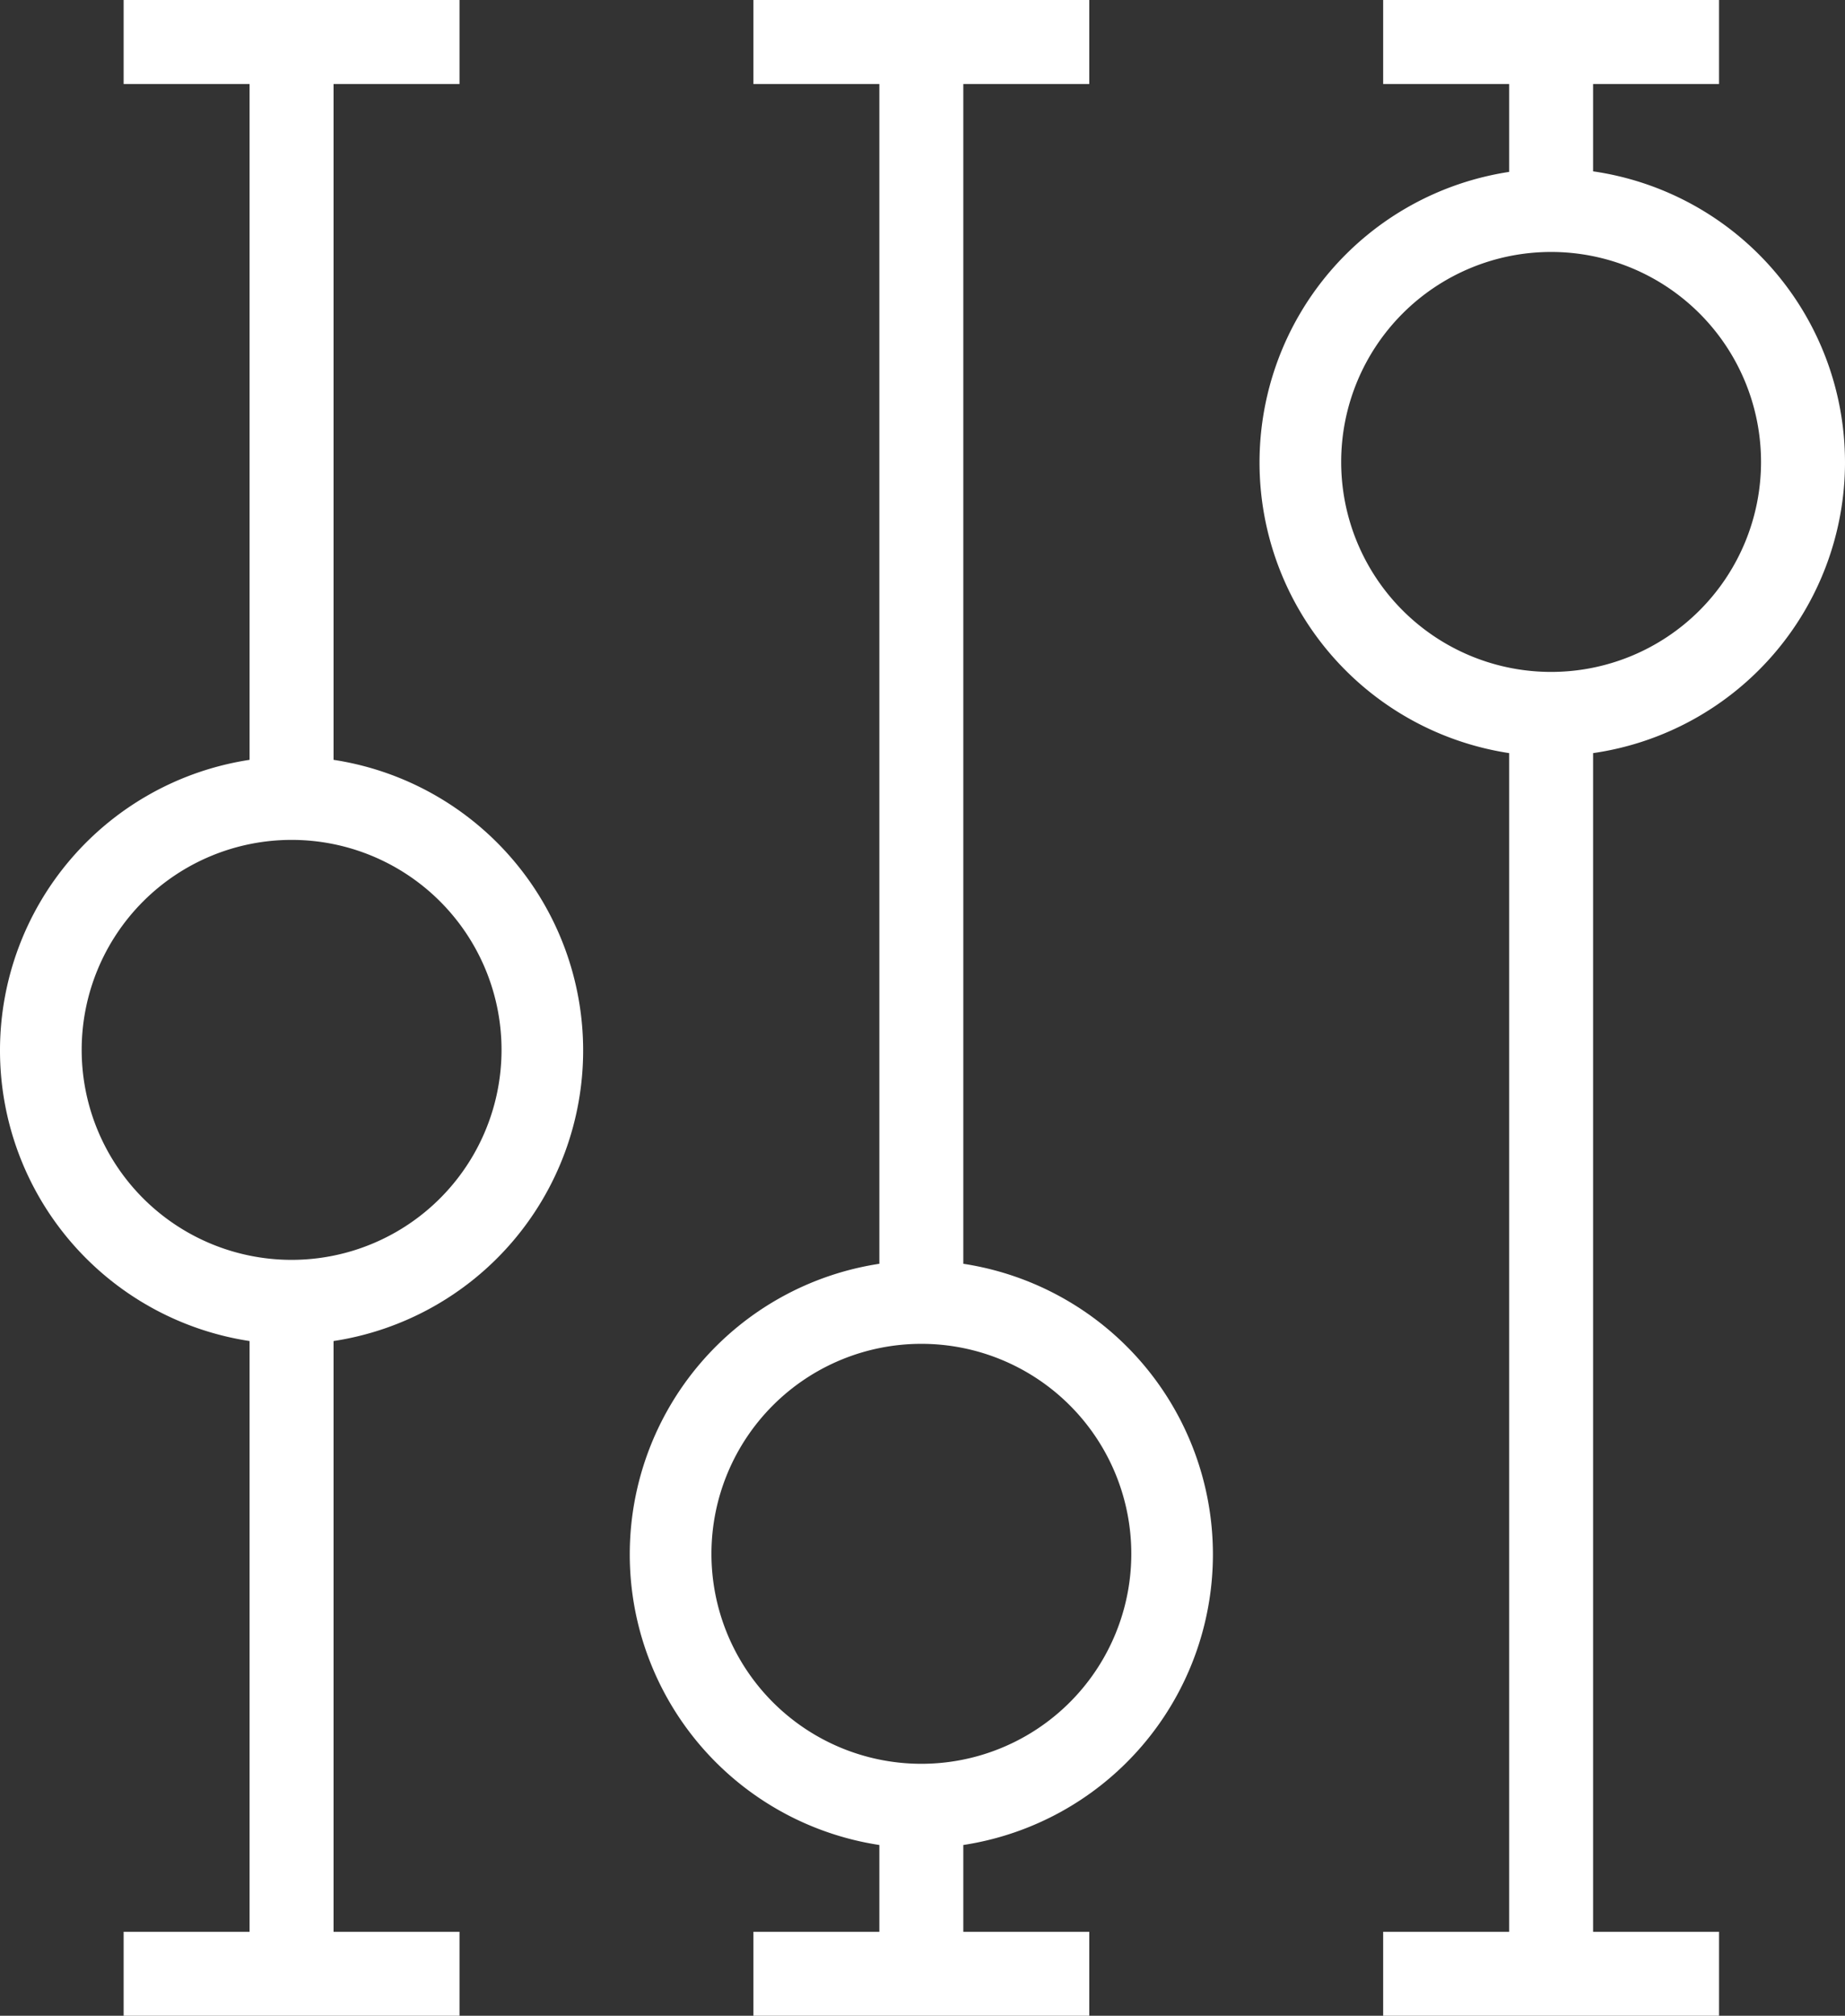 <svg xmlns="http://www.w3.org/2000/svg" width="201.414" height="220" viewBox="0 0 201.414 220">
  <rect x="0" y="0" width="201.414" height="220" fill="#333333" stroke="none"/>
  <g id="Icon_flexibel" transform="translate(-0.166)">
    <g id="Ebene_1" data-name="Ebene 1" transform="translate(0.166)">
      <path id="Pfad_68" data-name="Pfad 68" d="M36.579,82.928V9.167h13.75V0H13.663V9.167h13.75V82.928a32.083,32.083,0,0,0,0,63.433v64.472H13.663V220H50.329v-9.167H36.579V146.361a32.083,32.083,0,0,0,0-63.433ZM32,137.5a22.917,22.917,0,1,1,22.917-22.917A22.917,22.917,0,0,1,32,137.5Z" transform="translate(-0.166)" fill="#fff"/>
      <path id="Pfad_69" data-name="Pfad 69" d="M154.079,50.417a32.083,32.083,0,0,0-27.5-31.717V9.167h13.75V0H103.663V9.167h13.75v9.594a32.083,32.083,0,0,0,0,63.433V210.834h-13.75V220h36.667v-9.167h-13.75V82.195a32.083,32.083,0,0,0,27.5-31.778Zm-55,0A22.917,22.917,0,1,1,122,73.333,22.917,22.917,0,0,1,99.079,50.417Z" transform="translate(47.334)" fill="#fff"/>
      <path id="Pfad_70" data-name="Pfad 70" d="M81.579,137.928V9.167h13.75V0H58.663V9.167h13.75V137.928a32.083,32.083,0,0,0,0,63.433v9.472H58.663V220H95.329v-9.167H81.579v-9.472a32.083,32.083,0,0,0,0-63.433ZM77,192.5a22.917,22.917,0,1,1,22.917-22.917A22.917,22.917,0,0,1,77,192.5Z" transform="translate(23.584)" fill="#fff"/>
    </g>
  </g>
</svg>
